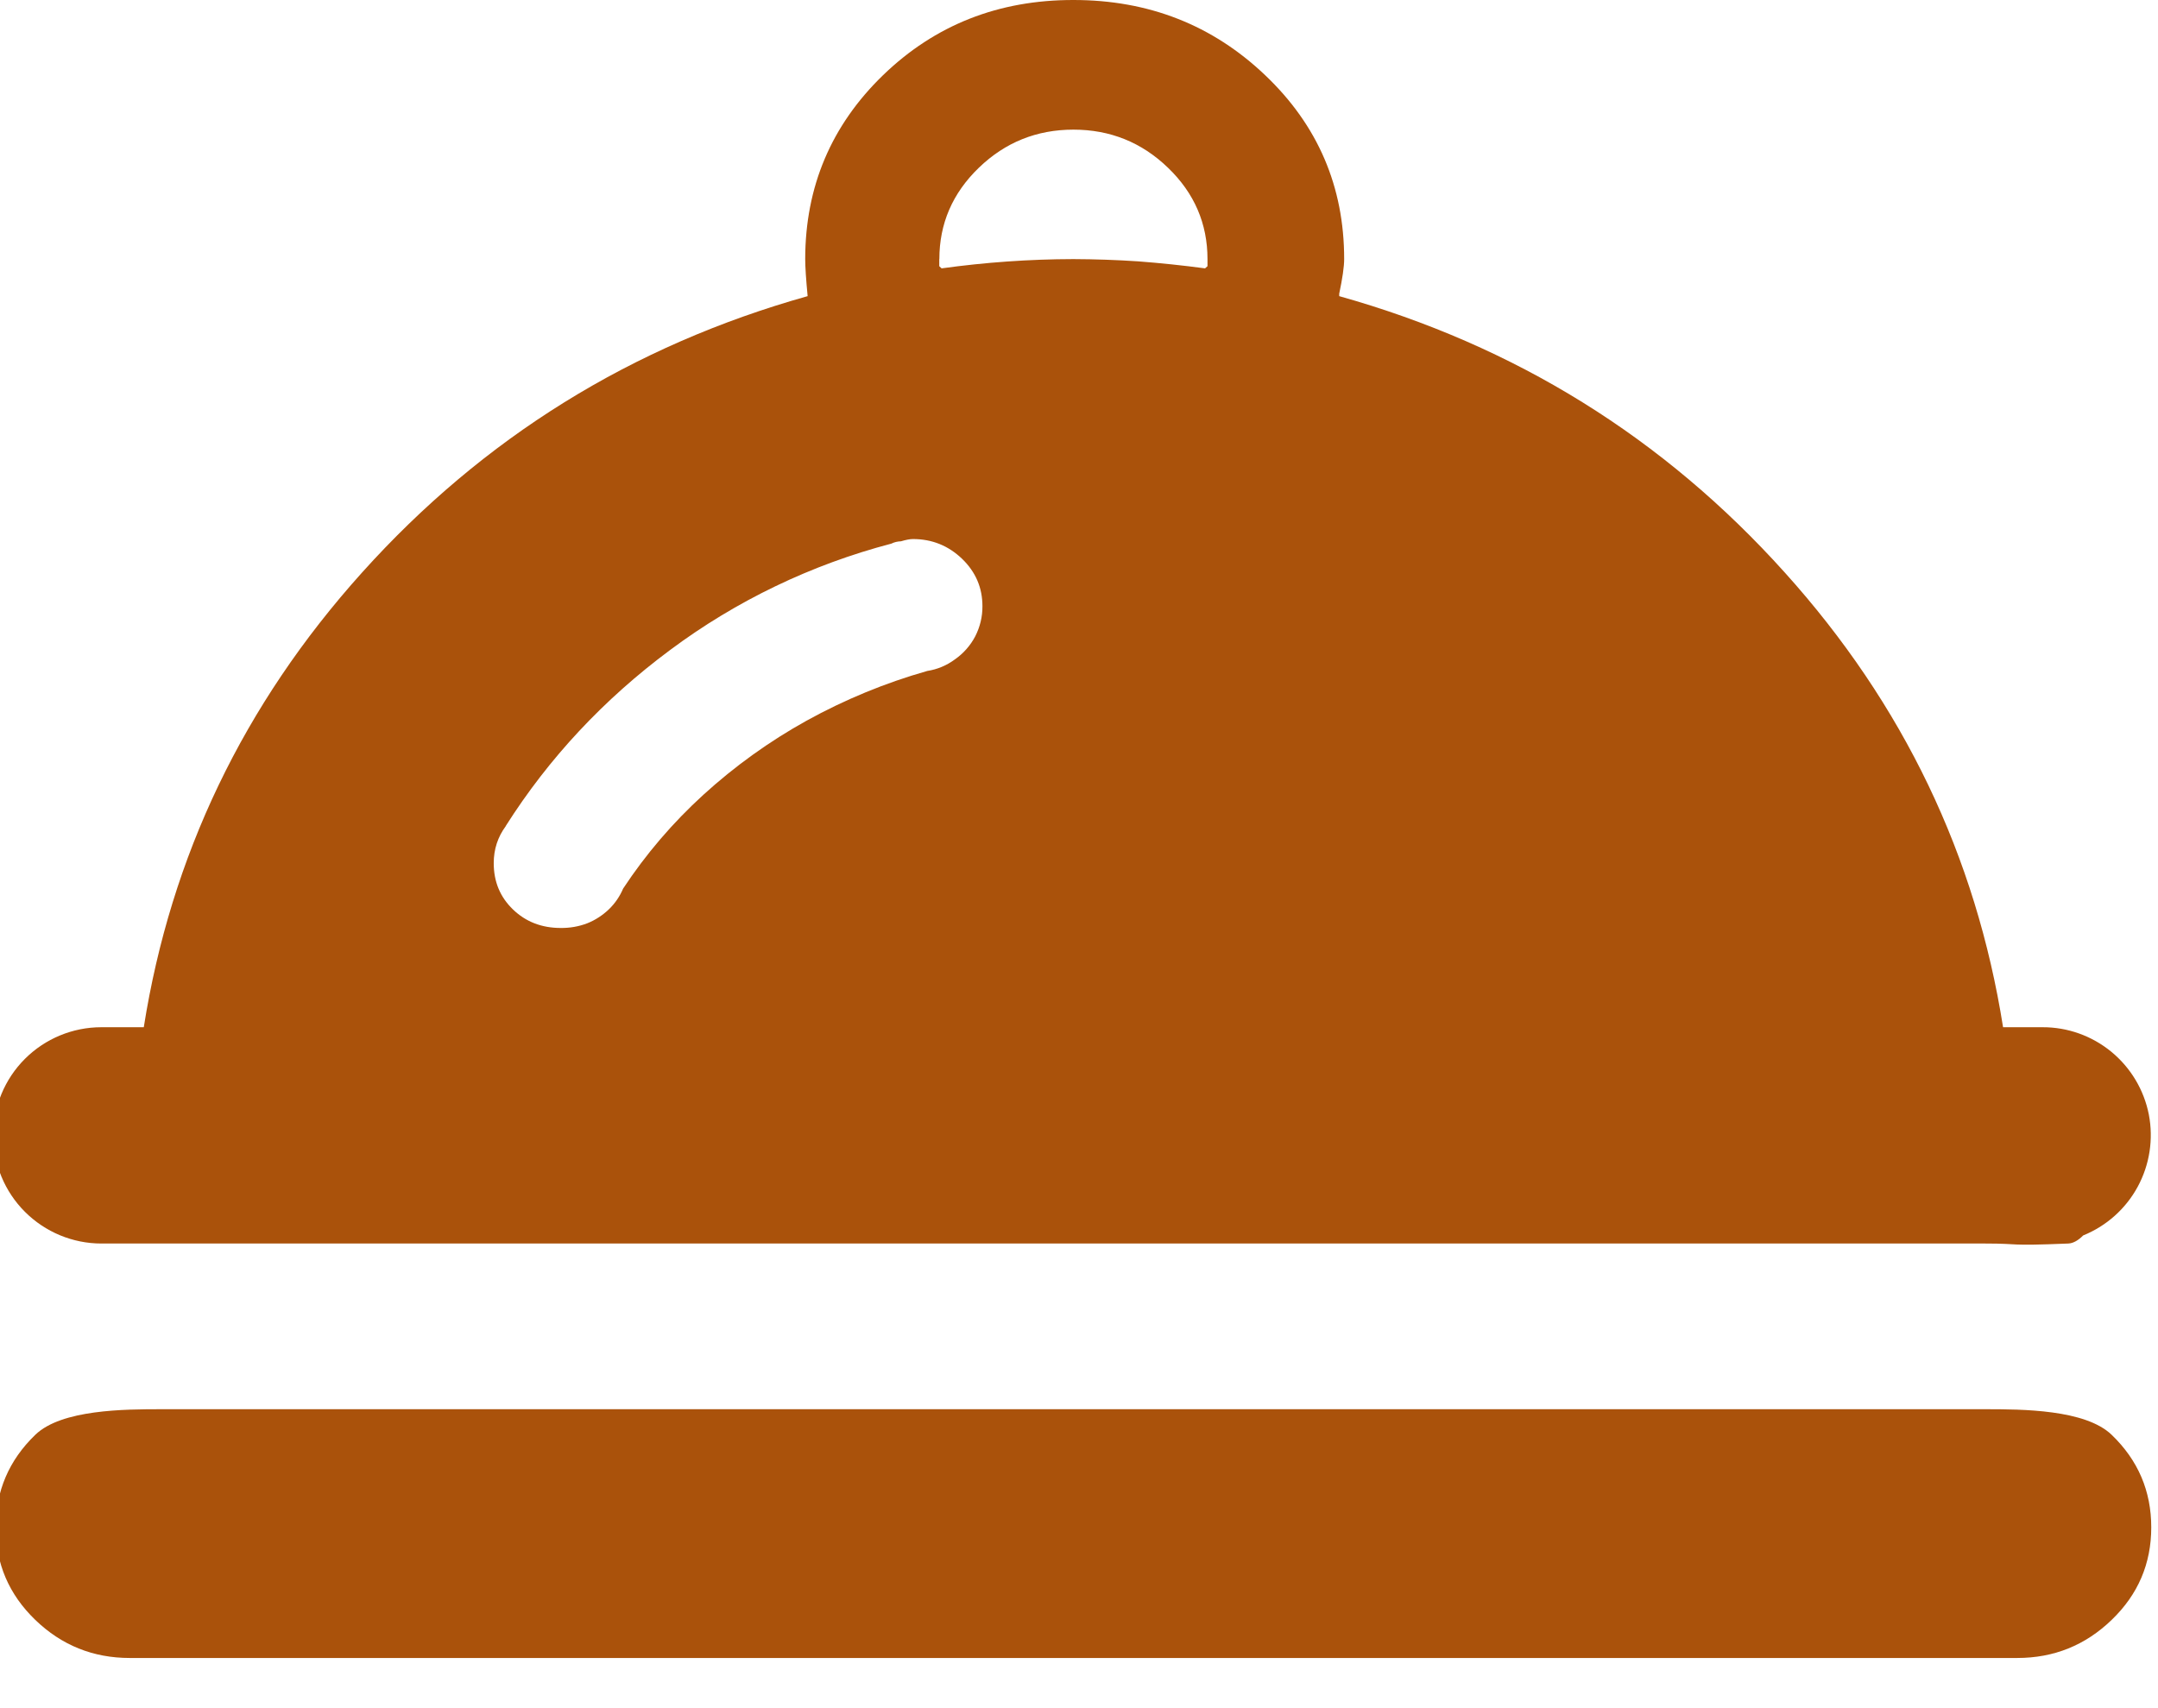 <svg width="24" height="19" viewBox="0 0 24 19" fill="none" xmlns="http://www.w3.org/2000/svg"><path d="M23.485 15.96C23.192 15.677 22.488 15.675 22.081 15.675H1.795C1.387 15.675 0.684 15.677 0.392 15.96C0.099 16.243 -0.047 16.586 -0.048 16.989C-0.048 17.392 0.099 17.735 0.392 18.018C0.685 18.301 1.036 18.442 1.443 18.442H22.434C22.842 18.442 23.192 18.301 23.485 18.018C23.779 17.735 23.925 17.392 23.925 16.989C23.925 16.586 23.779 16.243 23.485 15.96ZM1.128 13.832H22.081C22.489 13.832 22.299 13.861 23.003 13.832C23.06 13.829 23.115 13.795 23.168 13.742C23.427 13.637 23.641 13.446 23.774 13.201C23.907 12.956 23.951 12.671 23.898 12.397C23.844 12.123 23.697 11.877 23.481 11.699C23.265 11.522 22.995 11.425 22.716 11.426H22.277C21.976 9.523 21.171 7.836 19.85 6.369C18.5 4.867 16.849 3.843 14.894 3.294V3.267C14.93 3.096 14.949 2.967 14.949 2.881C14.949 2.075 14.656 1.393 14.07 0.836C13.484 0.278 12.773 4.0019e-06 11.939 4.0019e-06C11.104 -0.001 10.398 0.278 9.821 0.836C9.245 1.394 8.956 2.076 8.955 2.881C8.955 2.968 8.964 3.105 8.982 3.294C7.028 3.843 5.376 4.867 4.026 6.369C2.707 7.836 1.9 9.523 1.599 11.426H1.127C0.808 11.426 0.502 11.553 0.277 11.778C0.051 12.004 -0.075 12.31 -0.075 12.629C-0.075 12.948 0.052 13.254 0.277 13.479C0.503 13.705 0.809 13.832 1.128 13.832ZM10.447 2.882C10.447 2.488 10.593 2.149 10.886 1.866C11.179 1.583 11.53 1.442 11.938 1.442C12.346 1.442 12.697 1.583 12.99 1.866C13.283 2.148 13.429 2.488 13.429 2.882V2.961L13.402 2.985C13.155 2.952 12.906 2.926 12.657 2.907C12.417 2.891 12.177 2.883 11.937 2.882C11.447 2.883 10.958 2.918 10.472 2.985L10.446 2.961V2.882H10.447ZM5.625 9.189V9.187H5.625C6.104 8.432 6.713 7.78 7.45 7.232C8.187 6.682 9.024 6.28 9.913 6.047C9.947 6.03 9.983 6.022 10.02 6.021C10.074 6.005 10.118 5.996 10.153 5.996C10.366 5.996 10.548 6.07 10.7 6.216C10.851 6.362 10.926 6.537 10.926 6.743C10.927 6.86 10.899 6.974 10.846 7.078C10.792 7.181 10.714 7.269 10.619 7.335C10.529 7.402 10.424 7.446 10.313 7.463C9.845 7.596 9.394 7.782 8.969 8.017C8.556 8.246 8.171 8.523 7.822 8.841C7.483 9.15 7.183 9.5 6.93 9.884C6.893 9.971 6.839 10.05 6.771 10.115C6.702 10.181 6.621 10.234 6.531 10.27C6.437 10.306 6.338 10.323 6.237 10.322C6.024 10.322 5.847 10.253 5.705 10.116C5.562 9.978 5.491 9.807 5.491 9.601C5.491 9.446 5.536 9.31 5.625 9.189Z" fill="#AA520B"/></svg>